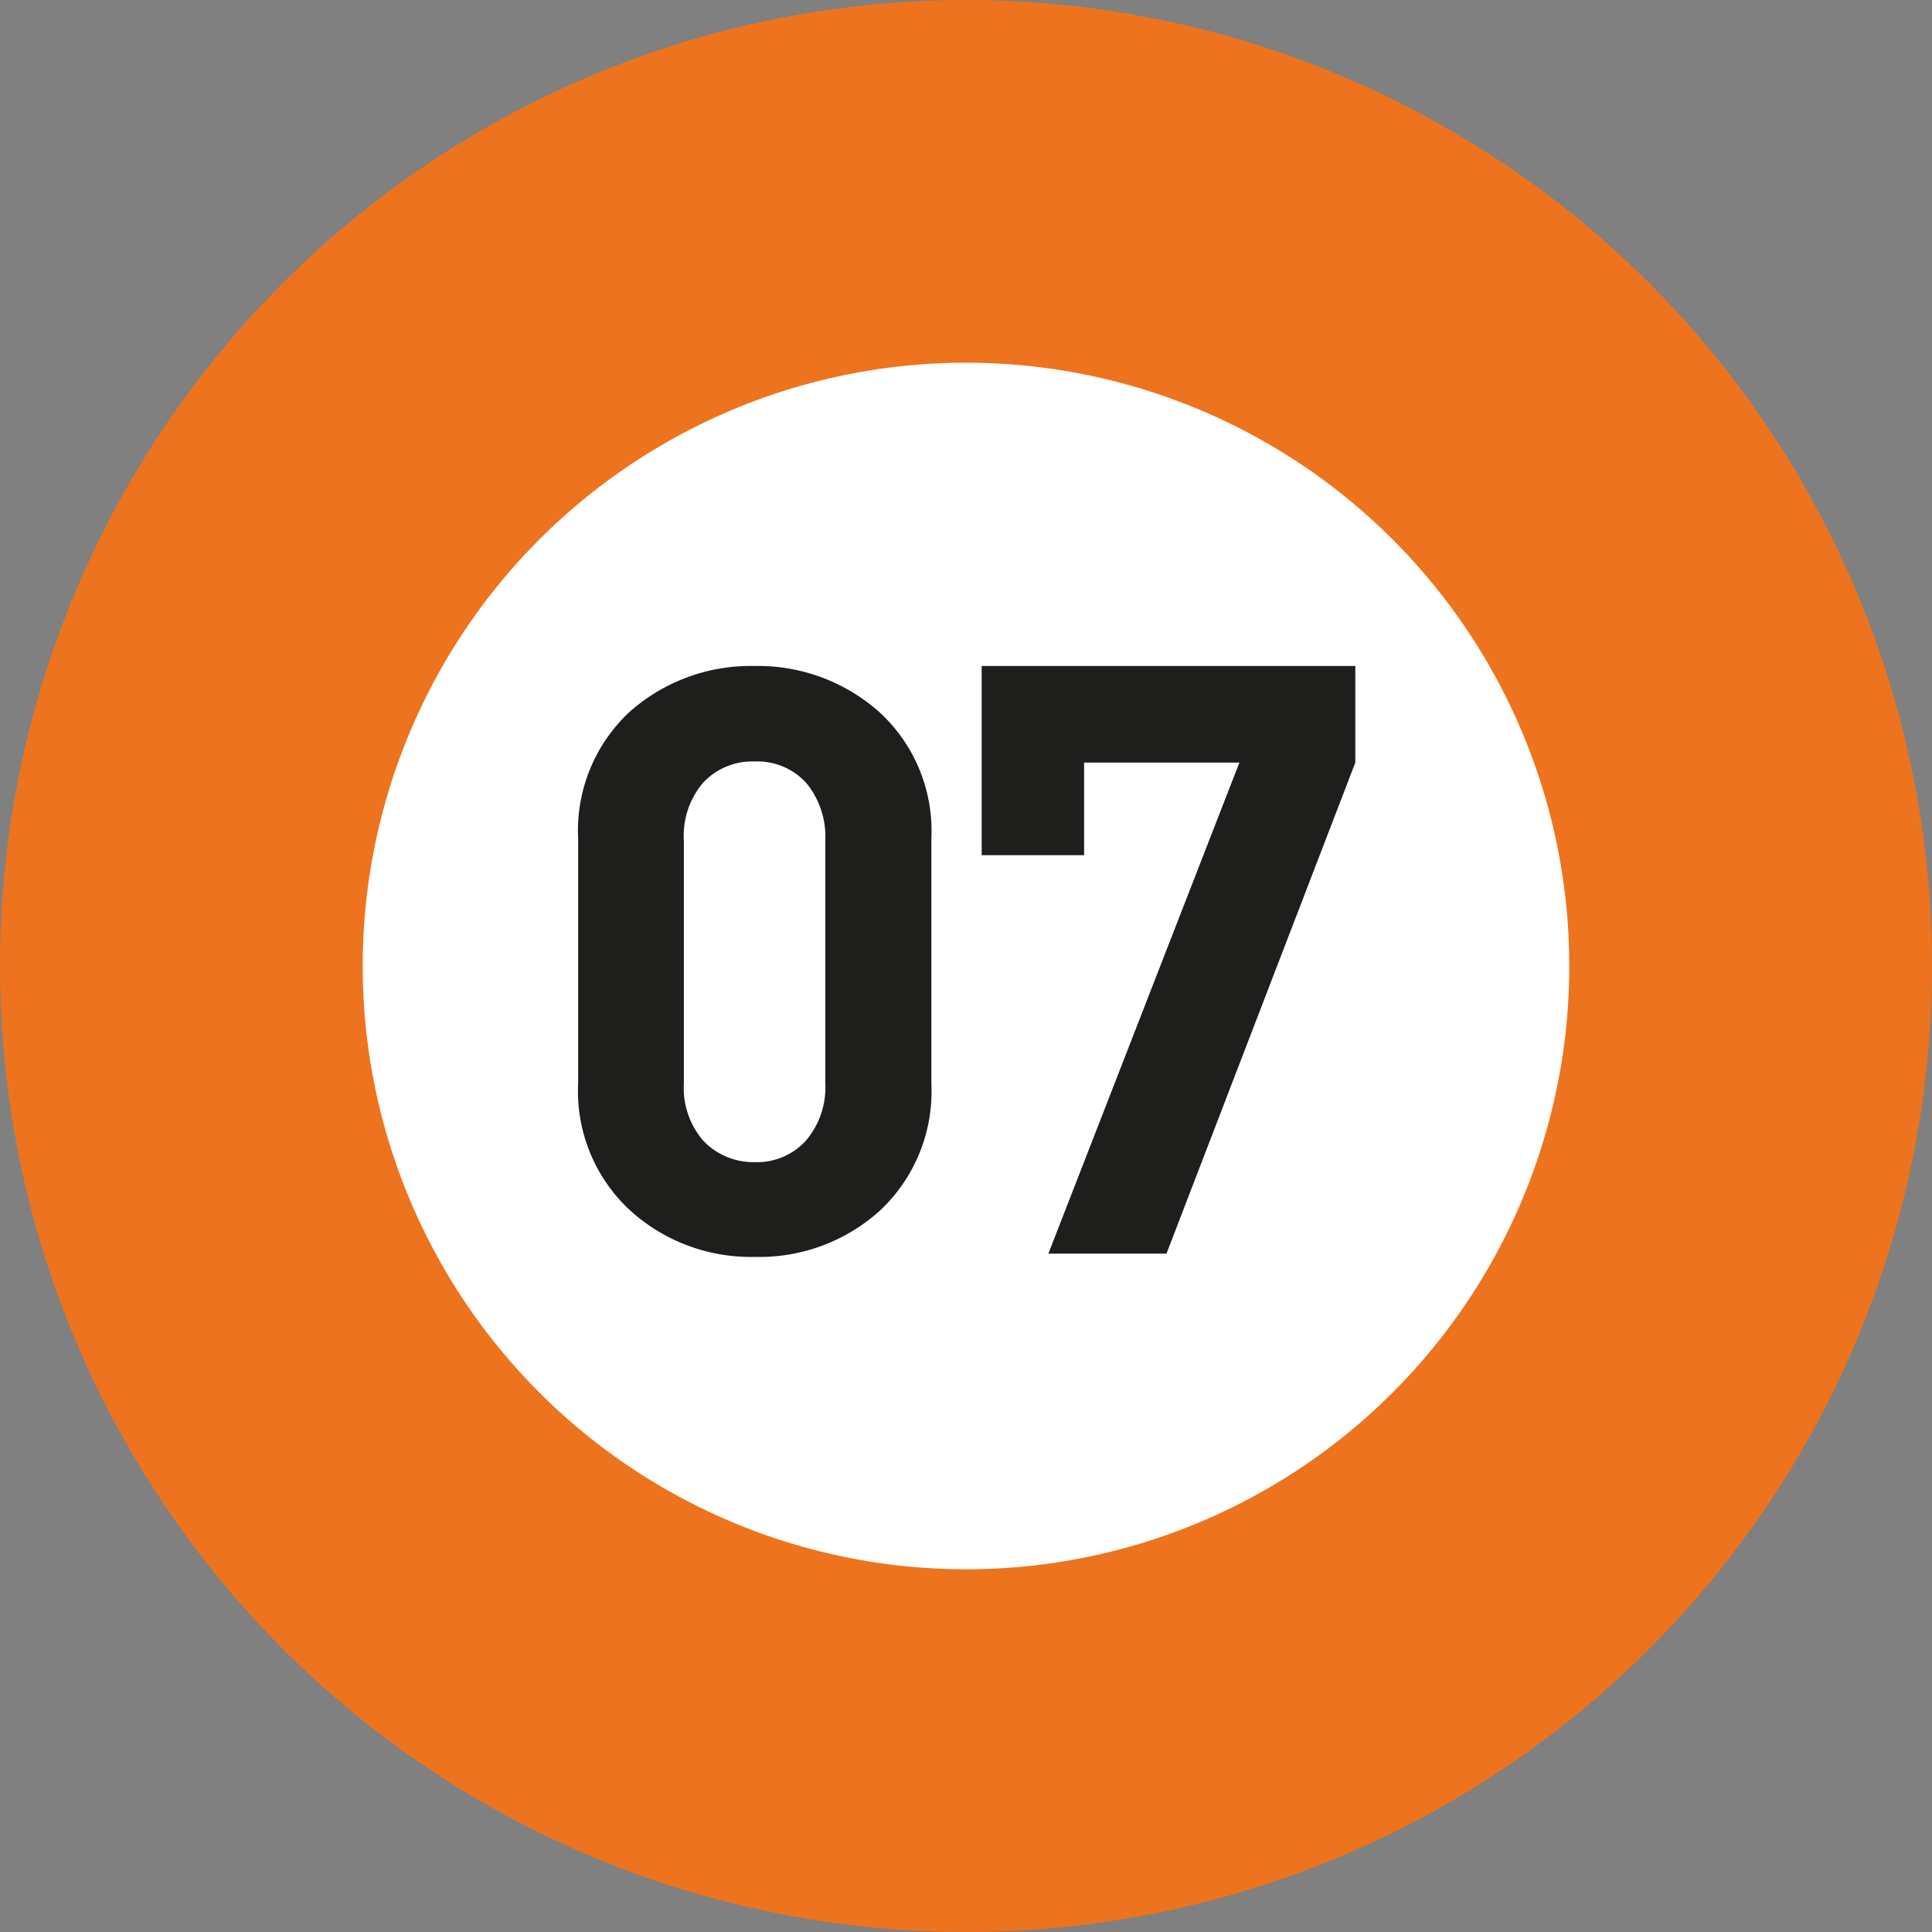 <?xml version="1.0" encoding="UTF-8"?> <svg xmlns="http://www.w3.org/2000/svg" viewBox="0 0 53 53"><rect x="0" y="0" width="53" height="53" fill="#808080" stroke="none"/> <defs> <style>.cls-1{fill:#ee731e;}.cls-2{fill:#fff;}.cls-3{fill:#1e1e1c;}</style> </defs> <title>07</title> <g id="Слой_2" data-name="Слой 2"> <g id="Слой_1-2" data-name="Слой 1"> <g id="Слой_1-2-2" data-name="Слой 1-2"> <circle class="cls-1" cx="26.5" cy="26.5" r="26.5"></circle> <circle class="cls-2" cx="26.5" cy="26.5" r="16.55"></circle> <path class="cls-3" d="M25.55,29.73a4.48,4.48,0,0,1-1.4,3.47,4.93,4.93,0,0,1-3.45,1.28,4.92,4.92,0,0,1-3.43-1.29,4.45,4.45,0,0,1-1.41-3.47V23a4.45,4.45,0,0,1,1.41-3.47,5,5,0,0,1,3.43-1.26,5,5,0,0,1,3.44,1.28A4.42,4.42,0,0,1,25.55,23Zm-2.91,0V23.06a2.31,2.31,0,0,0-.53-1.59,1.81,1.81,0,0,0-1.41-.58,1.84,1.84,0,0,0-1.41.58,2.24,2.24,0,0,0-.53,1.59v6.65a2.22,2.22,0,0,0,.53,1.58,1.89,1.89,0,0,0,1.41.59,1.81,1.81,0,0,0,1.4-.58A2.25,2.25,0,0,0,22.64,29.71Z"></path> <path class="cls-3" d="M37.18,20.92,32,34.39H28.76L34,20.92H29.74v2.54H26.93V18.27H37.18Z"></path> </g> </g> </g> </svg> 